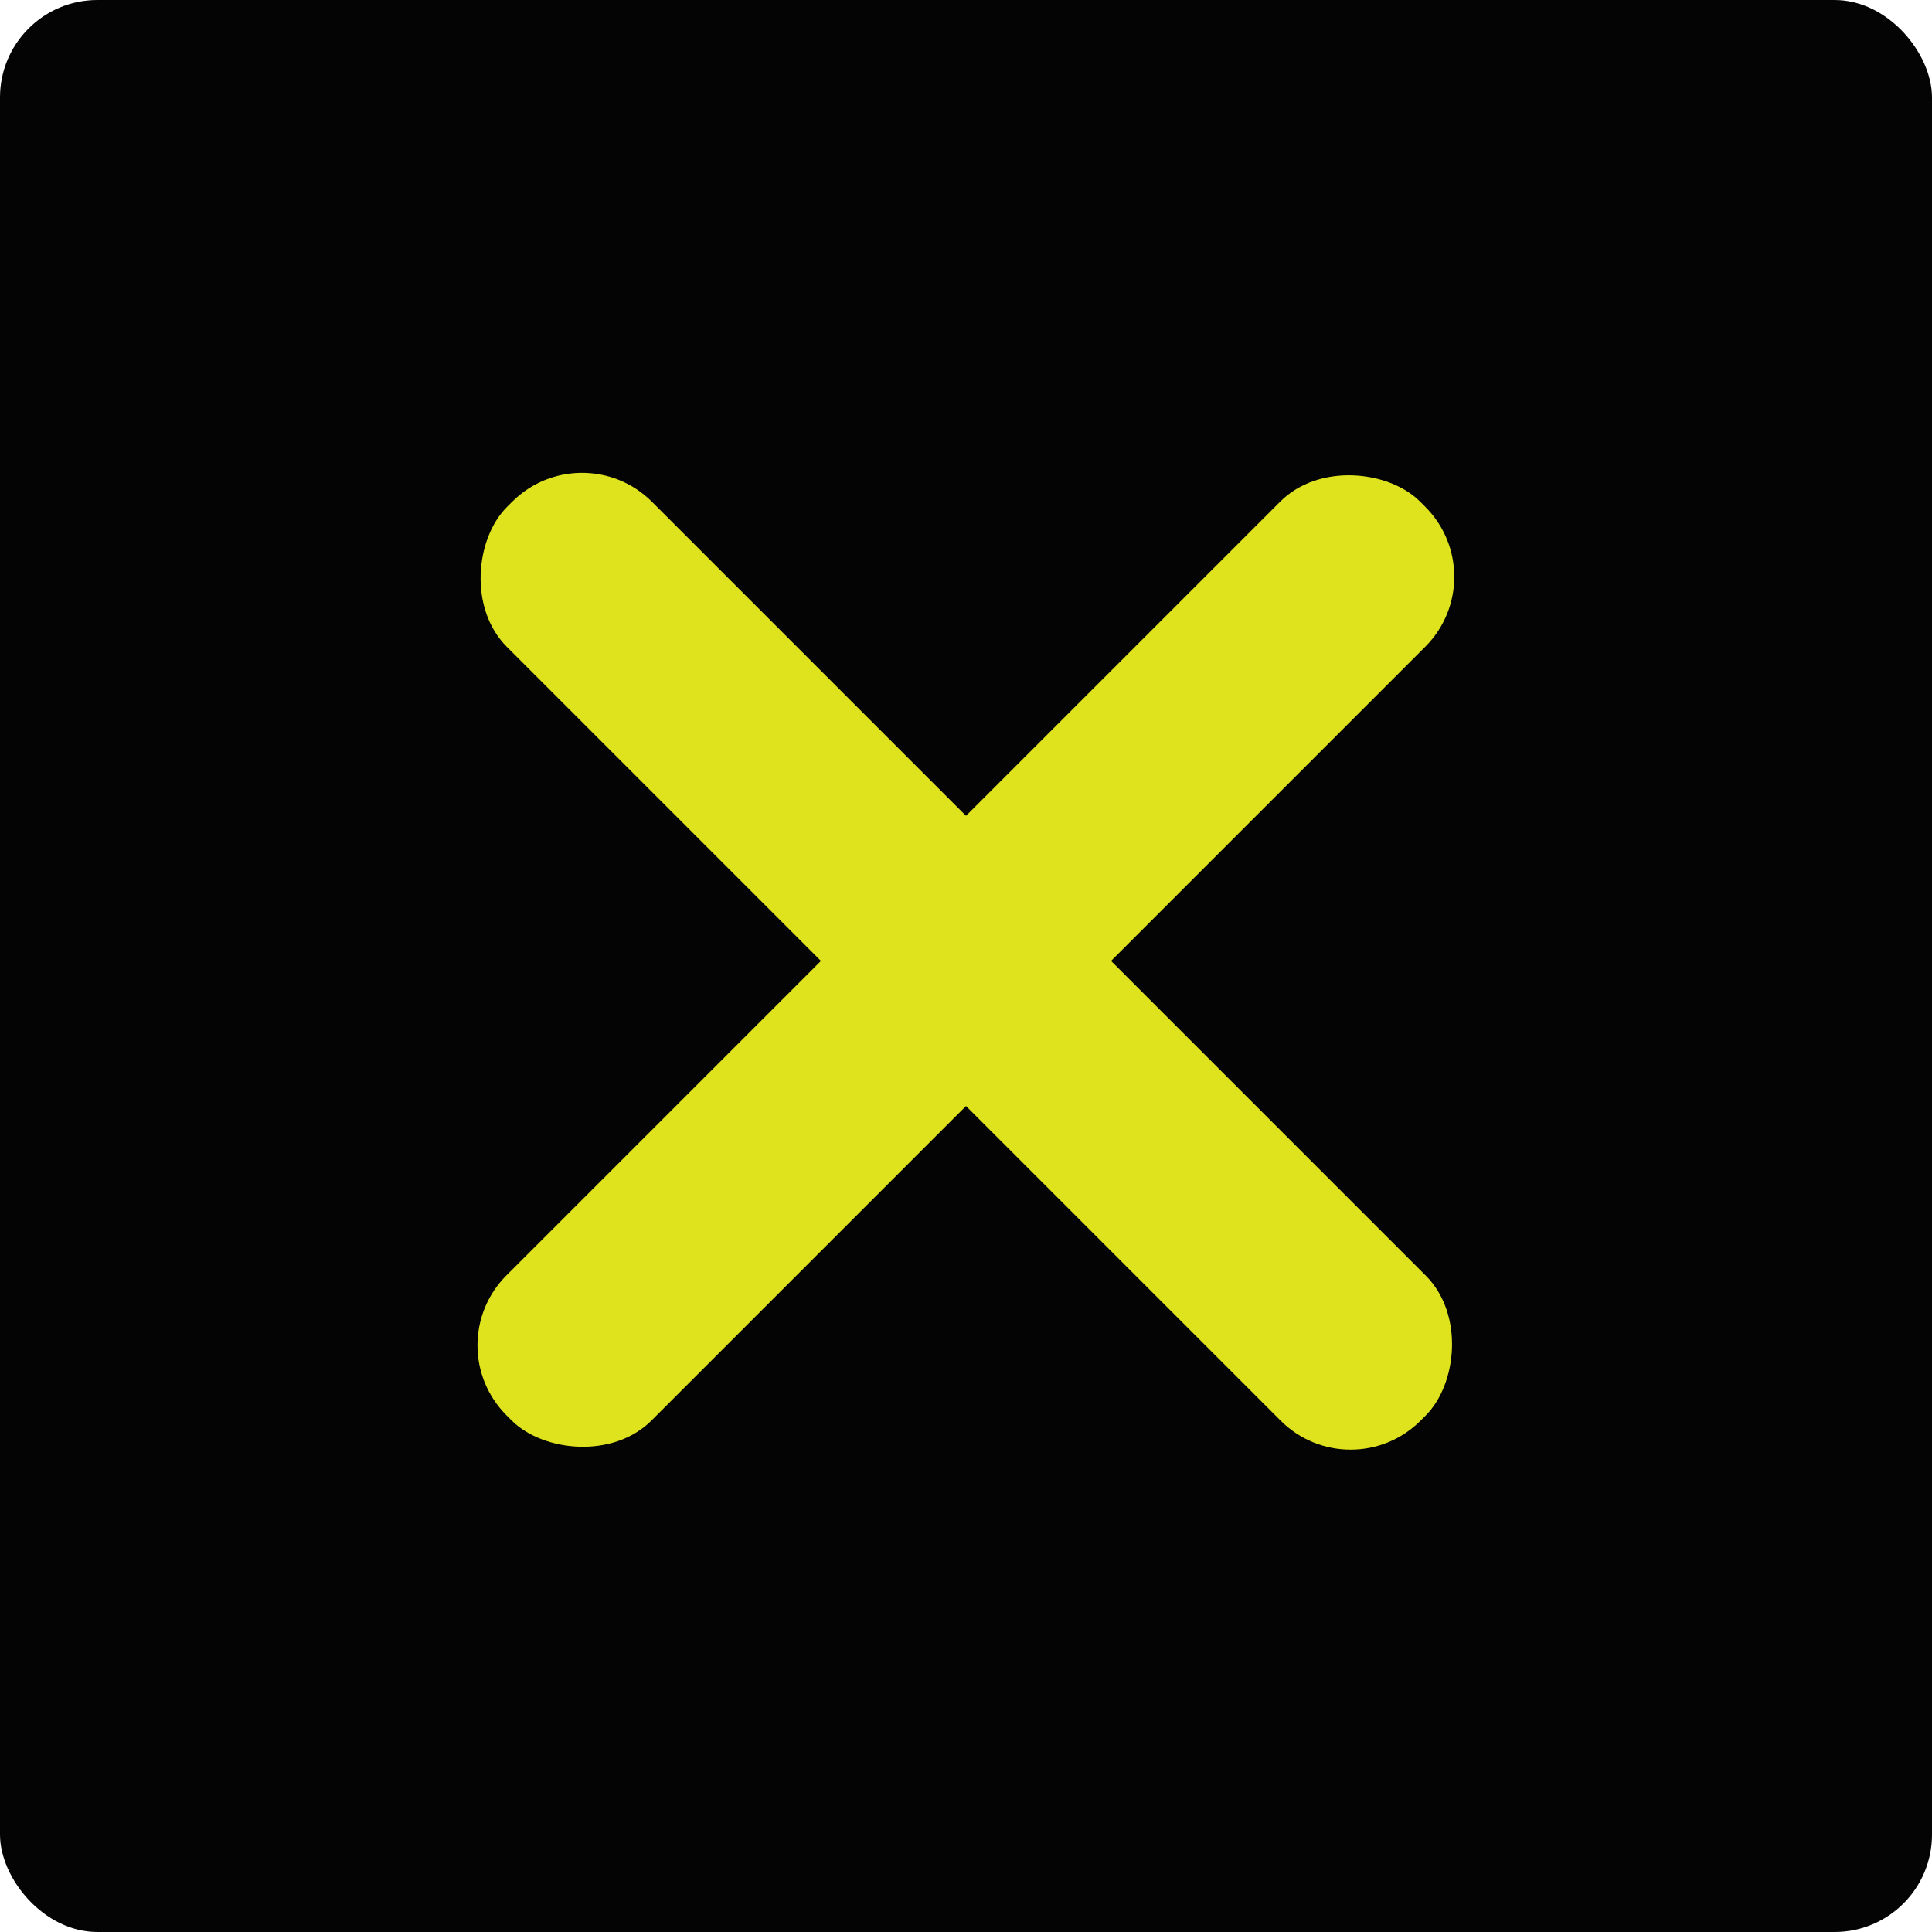 <svg id="Layer_1" data-name="Layer 1" xmlns="http://www.w3.org/2000/svg" width="50" height="50" viewBox="0 0 50 50">
  <defs>
    <style>
      .cls-1 {
        fill: #040404;
      }

      .cls-2 {
        fill: #dfe31d;
      }
    </style>
  </defs>
  <title>close_btn</title>
  <rect class="cls-1" width="50" height="50" rx="2.52" ry="2.52"/>
  <g>
    <rect class="cls-2" x="8.28" y="22.22" width="33.44" height="5.31" rx="2.56" ry="2.56" transform="translate(-10.27 24.96) rotate(-45)"/>
    <rect class="cls-2" x="8.28" y="22.22" width="33.44" height="5.31" rx="2.56" ry="2.56" transform="translate(24.92 -10.39) rotate(45)"/>
  </g>
</svg>
